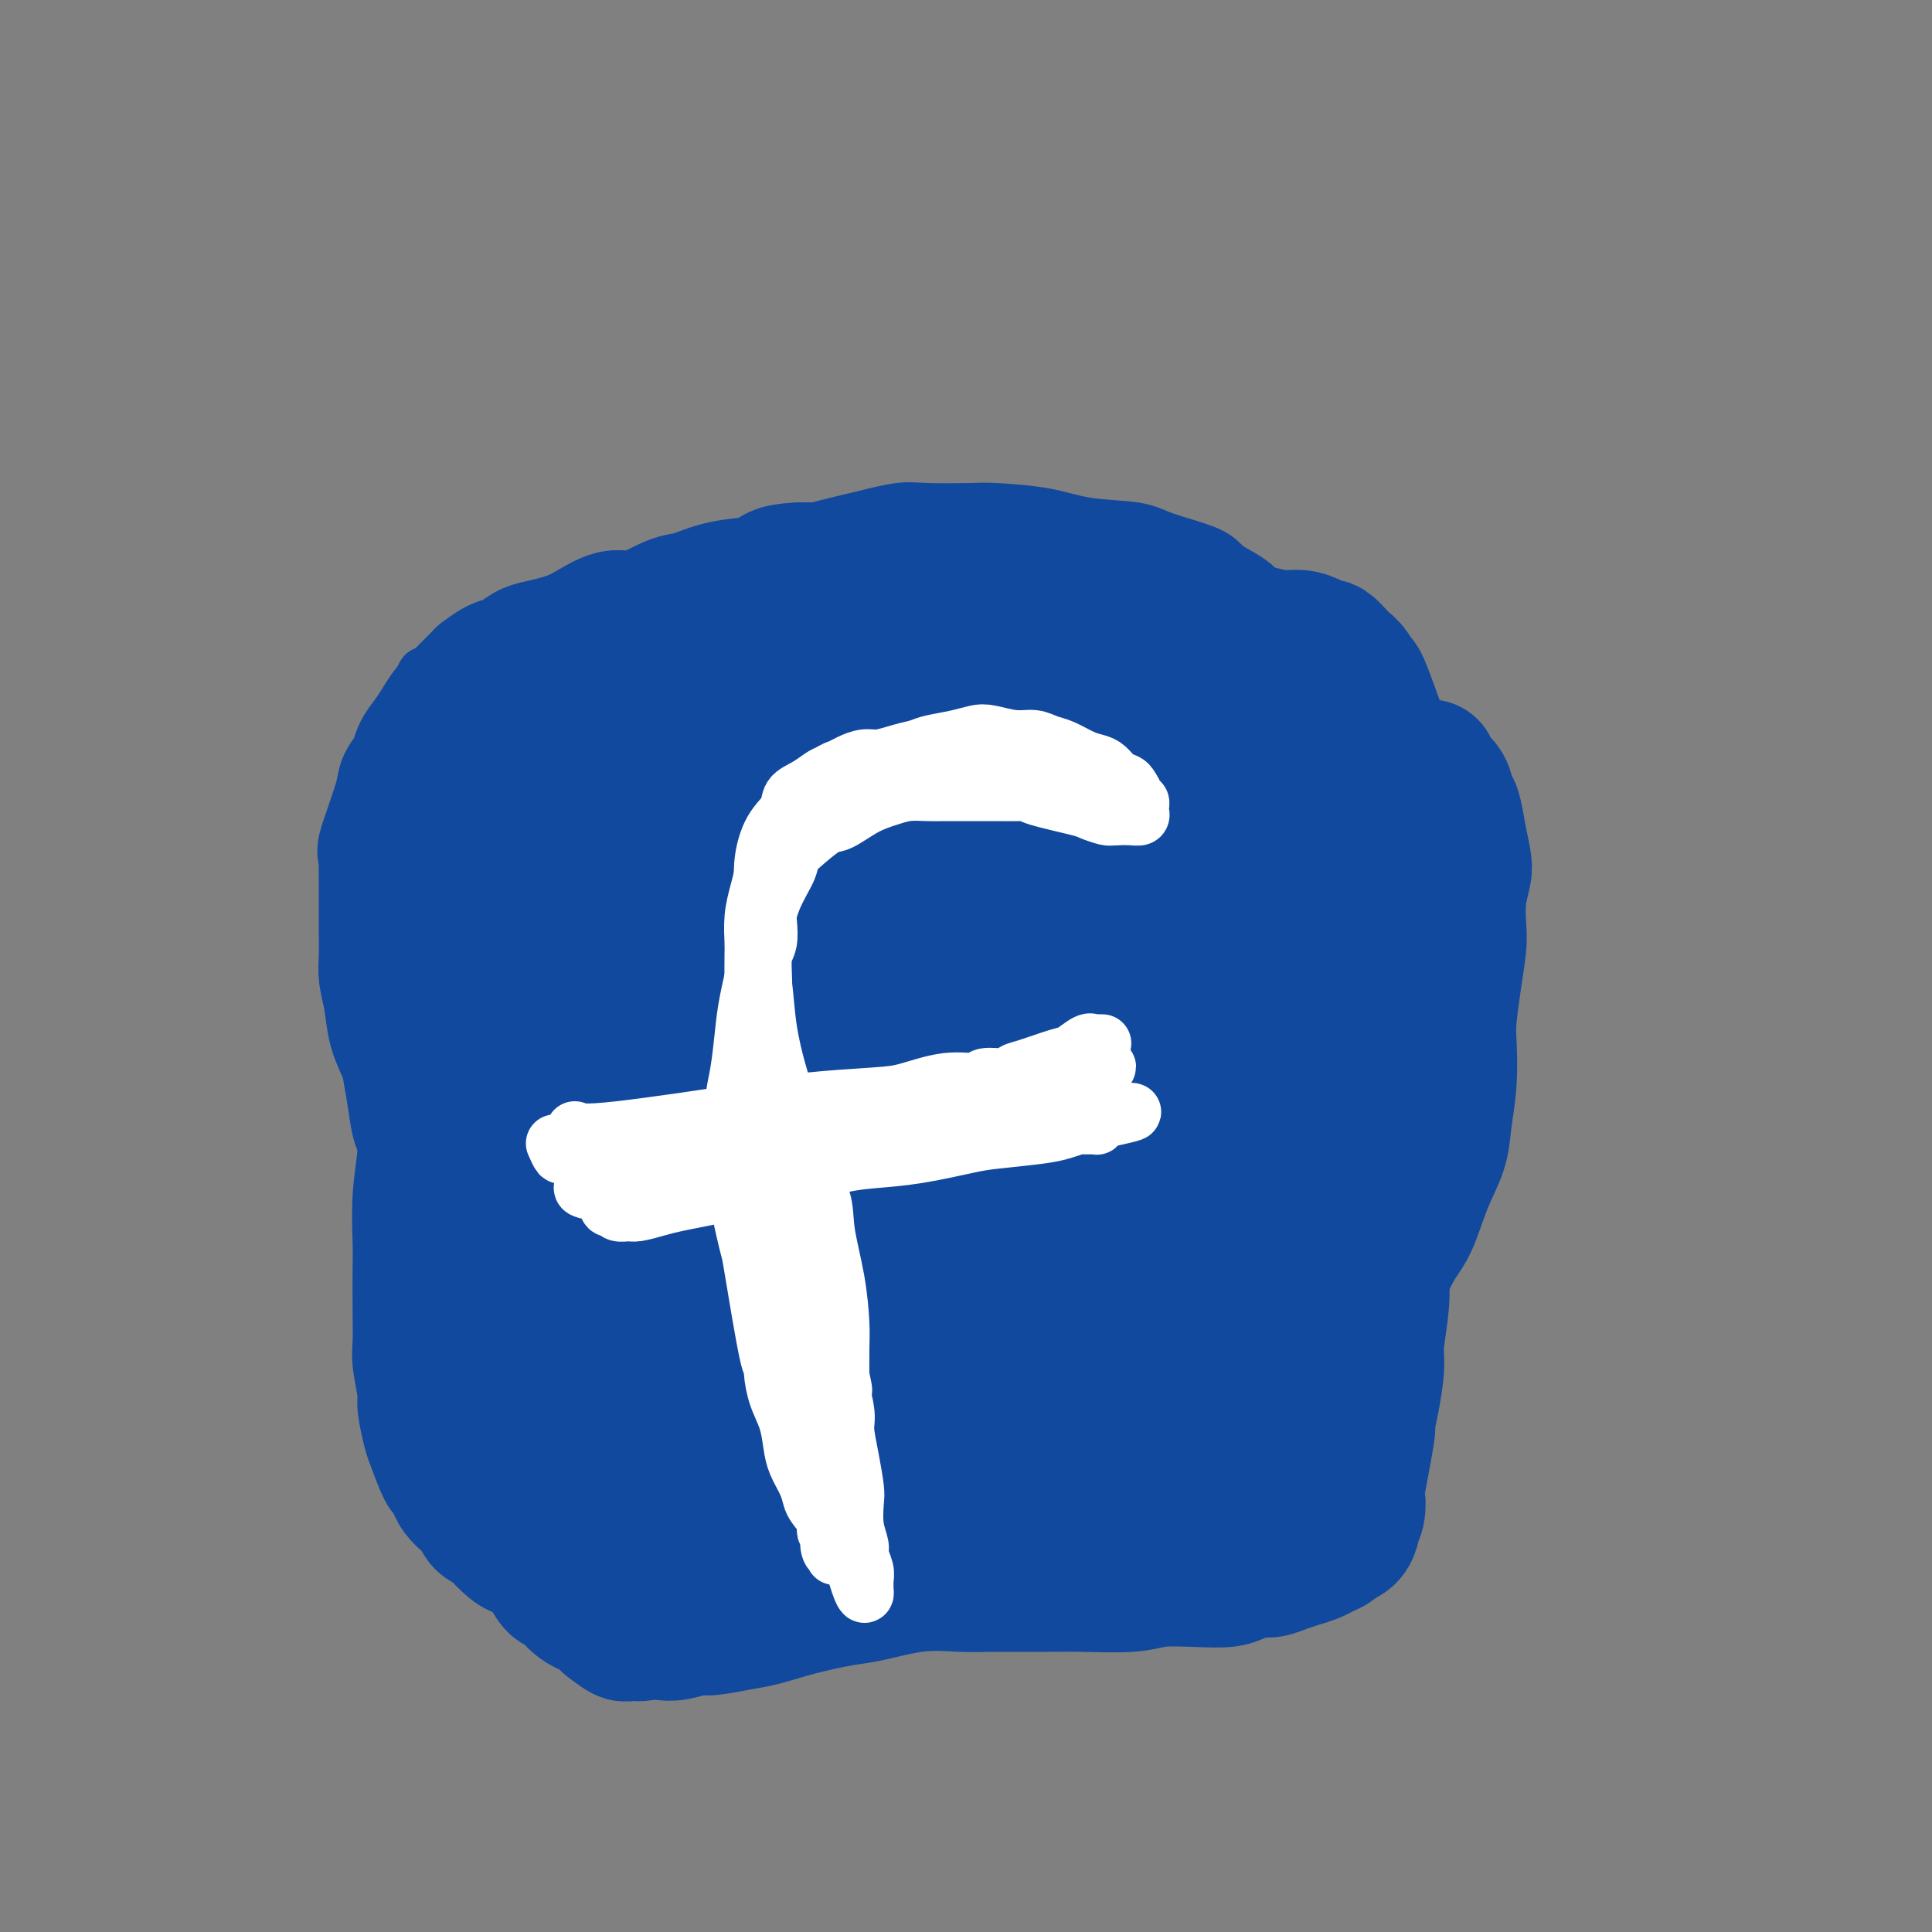 <svg viewBox='0 0 400 400' version='1.1' xmlns='http://www.w3.org/2000/svg' xmlns:xlink='http://www.w3.org/1999/xlink'><rect x="0" y="0" width="400" height="400" fill="#808080" stroke="none"/><g fill='none' stroke='#11499F' stroke-width='12' stroke-linecap='round' stroke-linejoin='round'><path d='M88,140c0.226,-0.426 0.453,-0.852 0,5c-0.453,5.852 -1.584,17.983 -2,23c-0.416,5.017 -0.115,2.919 0,4c0.115,1.081 0.045,5.342 0,9c-0.045,3.658 -0.064,6.713 0,9c0.064,2.287 0.212,3.805 0,6c-0.212,2.195 -0.785,5.066 -1,8c-0.215,2.934 -0.072,5.929 0,8c0.072,2.071 0.075,3.216 0,5c-0.075,1.784 -0.227,4.206 0,7c0.227,2.794 0.834,5.960 1,8c0.166,2.040 -0.107,2.956 0,5c0.107,2.044 0.596,5.218 1,8c0.404,2.782 0.723,5.174 1,7c0.277,1.826 0.511,3.086 1,5c0.489,1.914 1.234,4.480 2,7c0.766,2.520 1.552,4.993 2,7c0.448,2.007 0.558,3.546 1,6c0.442,2.454 1.217,5.821 2,9c0.783,3.179 1.576,6.171 2,8c0.424,1.829 0.481,2.497 1,4c0.519,1.503 1.501,3.841 2,6c0.499,2.159 0.514,4.139 1,6c0.486,1.861 1.443,3.604 2,5c0.557,1.396 0.713,2.444 1,4c0.287,1.556 0.707,3.621 1,5c0.293,1.379 0.461,2.072 1,3c0.539,0.928 1.448,2.091 2,3c0.552,0.909 0.748,1.564 1,2c0.252,0.436 0.562,0.653 1,1c0.438,0.347 1.004,0.825 1,1c-0.004,0.175 -0.578,0.047 0,0c0.578,-0.047 2.308,-0.013 3,0c0.692,0.013 0.346,0.007 0,0'/><path d='M90,150c2.075,-1.654 4.150,-3.308 8,-6c3.850,-2.692 9.474,-6.421 14,-9c4.526,-2.579 7.955,-4.006 12,-6c4.045,-1.994 8.707,-4.554 12,-6c3.293,-1.446 5.216,-1.778 9,-3c3.784,-1.222 9.427,-3.333 13,-5c3.573,-1.667 5.076,-2.892 8,-4c2.924,-1.108 7.270,-2.101 11,-3c3.730,-0.899 6.845,-1.703 9,-2c2.155,-0.297 3.351,-0.087 6,0c2.649,0.087 6.750,0.050 9,0c2.250,-0.050 2.648,-0.113 5,0c2.352,0.113 6.658,0.403 10,1c3.342,0.597 5.721,1.499 9,2c3.279,0.501 7.458,0.599 10,1c2.542,0.401 3.447,1.105 6,2c2.553,0.895 6.753,1.980 9,3c2.247,1.020 2.542,1.976 4,3c1.458,1.024 4.080,2.118 6,4c1.920,1.882 3.140,4.552 4,6c0.860,1.448 1.362,1.672 2,3c0.638,1.328 1.414,3.759 2,6c0.586,2.241 0.983,4.293 1,6c0.017,1.707 -0.347,3.069 0,5c0.347,1.931 1.403,4.431 2,7c0.597,2.569 0.733,5.208 1,7c0.267,1.792 0.663,2.739 1,5c0.337,2.261 0.615,5.837 1,9c0.385,3.163 0.877,5.914 1,8c0.123,2.086 -0.122,3.506 0,6c0.122,2.494 0.610,6.063 1,9c0.390,2.937 0.683,5.244 1,8c0.317,2.756 0.658,5.962 1,8c0.342,2.038 0.684,2.909 1,5c0.316,2.091 0.606,5.403 1,8c0.394,2.597 0.893,4.478 1,6c0.107,1.522 -0.177,2.686 0,5c0.177,2.314 0.817,5.777 1,8c0.183,2.223 -0.091,3.207 0,5c0.091,1.793 0.545,4.397 1,7'/><path d='M283,259c2.337,20.291 0.679,10.018 0,7c-0.679,-3.018 -0.378,1.218 0,4c0.378,2.782 0.834,4.110 1,6c0.166,1.890 0.041,4.342 0,6c-0.041,1.658 0.003,2.521 0,4c-0.003,1.479 -0.053,3.572 0,5c0.053,1.428 0.207,2.189 0,4c-0.207,1.811 -0.777,4.672 -1,6c-0.223,1.328 -0.101,1.123 0,2c0.101,0.877 0.180,2.835 0,4c-0.180,1.165 -0.620,1.537 -1,2c-0.380,0.463 -0.700,1.017 -1,2c-0.300,0.983 -0.579,2.394 -1,3c-0.421,0.606 -0.985,0.407 -2,1c-1.015,0.593 -2.482,1.980 -4,3c-1.518,1.020 -3.087,1.674 -4,2c-0.913,0.326 -1.170,0.324 -3,1c-1.830,0.676 -5.234,2.031 -8,3c-2.766,0.969 -4.895,1.554 -7,2c-2.105,0.446 -4.186,0.753 -7,1c-2.814,0.247 -6.361,0.433 -10,1c-3.639,0.567 -7.371,1.514 -10,2c-2.629,0.486 -4.154,0.511 -7,1c-2.846,0.489 -7.011,1.441 -11,2c-3.989,0.559 -7.800,0.724 -10,1c-2.200,0.276 -2.788,0.661 -6,1c-3.212,0.339 -9.048,0.630 -12,1c-2.952,0.370 -3.022,0.817 -4,1c-0.978,0.183 -2.865,0.100 -5,0c-2.135,-0.100 -4.519,-0.219 -7,0c-2.481,0.219 -5.061,0.776 -7,1c-1.939,0.224 -3.237,0.116 -5,0c-1.763,-0.116 -3.990,-0.241 -6,0c-2.010,0.241 -3.803,0.849 -5,1c-1.197,0.151 -1.798,-0.156 -3,0c-1.202,0.156 -3.004,0.774 -4,1c-0.996,0.226 -1.188,0.061 -2,0c-0.812,-0.061 -2.246,-0.016 -3,0c-0.754,0.016 -0.828,0.004 -1,0c-0.172,-0.004 -0.442,-0.001 -1,0c-0.558,0.001 -1.404,0.000 -2,0c-0.596,-0.000 -0.943,-0.000 -1,0c-0.057,0.000 0.177,0.000 0,0c-0.177,-0.000 -0.765,-0.000 -1,0c-0.235,0.000 -0.118,0.000 0,0'/><path d='M88,172c1.564,-1.839 3.128,-3.678 7,-7c3.872,-3.322 10.051,-8.127 15,-12c4.949,-3.873 8.669,-6.816 14,-10c5.331,-3.184 12.273,-6.610 17,-9c4.727,-2.390 7.239,-3.743 11,-6c3.761,-2.257 8.769,-5.418 13,-8c4.231,-2.582 7.683,-4.587 10,-6c2.317,-1.413 3.499,-2.235 5,-3c1.501,-0.765 3.319,-1.471 4,-2c0.681,-0.529 0.223,-0.879 0,-1c-0.223,-0.121 -0.211,-0.012 0,0c0.211,0.012 0.622,-0.072 0,0c-0.622,0.072 -2.276,0.302 -4,1c-1.724,0.698 -3.517,1.866 -6,3c-2.483,1.134 -5.657,2.235 -10,4c-4.343,1.765 -9.855,4.194 -13,6c-3.145,1.806 -3.924,2.989 -7,5c-3.076,2.011 -8.448,4.849 -13,8c-4.552,3.151 -8.285,6.614 -13,10c-4.715,3.386 -10.411,6.696 -14,9c-3.589,2.304 -5.071,3.602 -8,6c-2.929,2.398 -7.306,5.896 -10,8c-2.694,2.104 -3.706,2.814 -5,4c-1.294,1.186 -2.872,2.848 -4,4c-1.128,1.152 -1.808,1.796 -2,2c-0.192,0.204 0.105,-0.030 0,0c-0.105,0.030 -0.611,0.325 0,0c0.611,-0.325 2.339,-1.271 4,-2c1.661,-0.729 3.255,-1.240 7,-3c3.745,-1.760 9.642,-4.768 16,-8c6.358,-3.232 13.177,-6.686 18,-9c4.823,-2.314 7.649,-3.486 12,-6c4.351,-2.514 10.226,-6.369 15,-9c4.774,-2.631 8.448,-4.038 12,-6c3.552,-1.962 6.982,-4.479 9,-6c2.018,-1.521 2.623,-2.047 4,-3c1.377,-0.953 3.524,-2.334 5,-3c1.476,-0.666 2.279,-0.619 3,-1c0.721,-0.381 1.361,-1.191 2,-2'/><path d='M182,120c7.891,-4.631 2.620,-1.207 1,0c-1.620,1.207 0.411,0.197 0,0c-0.411,-0.197 -3.265,0.419 -5,1c-1.735,0.581 -2.352,1.128 -6,3c-3.648,1.872 -10.327,5.071 -15,7c-4.673,1.929 -7.338,2.590 -12,5c-4.662,2.410 -11.320,6.570 -17,10c-5.680,3.430 -10.384,6.130 -15,9c-4.616,2.870 -9.146,5.911 -13,9c-3.854,3.089 -7.033,6.226 -9,8c-1.967,1.774 -2.723,2.185 -4,3c-1.277,0.815 -3.076,2.036 -4,3c-0.924,0.964 -0.972,1.672 -1,2c-0.028,0.328 -0.036,0.276 1,0c1.036,-0.276 3.118,-0.777 8,-2c4.882,-1.223 12.566,-3.170 18,-5c5.434,-1.830 8.617,-3.544 15,-6c6.383,-2.456 15.964,-5.654 24,-9c8.036,-3.346 14.525,-6.838 21,-10c6.475,-3.162 12.937,-5.992 17,-8c4.063,-2.008 5.729,-3.193 9,-5c3.271,-1.807 8.149,-4.235 11,-6c2.851,-1.765 3.675,-2.865 5,-4c1.325,-1.135 3.153,-2.304 4,-3c0.847,-0.696 0.715,-0.921 1,-1c0.285,-0.079 0.989,-0.014 1,0c0.011,0.014 -0.670,-0.025 -1,0c-0.330,0.025 -0.307,0.112 -2,1c-1.693,0.888 -5.101,2.576 -8,4c-2.899,1.424 -5.288,2.584 -10,5c-4.712,2.416 -11.748,6.089 -18,10c-6.252,3.911 -11.720,8.060 -16,11c-4.280,2.940 -7.370,4.672 -11,7c-3.630,2.328 -7.799,5.251 -12,8c-4.201,2.749 -8.436,5.324 -11,7c-2.564,1.676 -3.459,2.452 -5,4c-1.541,1.548 -3.729,3.868 -5,5c-1.271,1.132 -1.625,1.077 -2,1c-0.375,-0.077 -0.771,-0.175 -1,0c-0.229,0.175 -0.293,0.624 1,0c1.293,-0.624 3.941,-2.321 5,-3c1.059,-0.679 0.530,-0.339 0,0'/></g>
<g fill='none' stroke='#11499F' stroke-width='28' stroke-linecap='round' stroke-linejoin='round'><path d='M186,169c-1.770,-1.258 -3.540,-2.516 -7,-5c-3.460,-2.484 -8.612,-6.195 -11,-8c-2.388,-1.805 -2.014,-1.703 -3,-2c-0.986,-0.297 -3.333,-0.991 -5,-1c-1.667,-0.009 -2.653,0.669 -4,1c-1.347,0.331 -3.055,0.316 -5,1c-1.945,0.684 -4.128,2.069 -7,4c-2.872,1.931 -6.433,4.409 -9,6c-2.567,1.591 -4.141,2.296 -6,4c-1.859,1.704 -4.004,4.407 -6,7c-1.996,2.593 -3.843,5.077 -5,7c-1.157,1.923 -1.625,3.284 -2,5c-0.375,1.716 -0.655,3.786 -1,6c-0.345,2.214 -0.753,4.572 -1,6c-0.247,1.428 -0.334,1.927 0,3c0.334,1.073 1.089,2.722 2,4c0.911,1.278 1.977,2.186 3,3c1.023,0.814 2.004,1.533 4,2c1.996,0.467 5.006,0.682 8,0c2.994,-0.682 5.973,-2.262 8,-3c2.027,-0.738 3.103,-0.635 5,-2c1.897,-1.365 4.615,-4.199 7,-7c2.385,-2.801 4.438,-5.569 7,-10c2.562,-4.431 5.633,-10.525 7,-13c1.367,-2.475 1.028,-1.330 2,-3c0.972,-1.670 3.254,-6.154 4,-9c0.746,-2.846 -0.043,-4.053 0,-6c0.043,-1.947 0.917,-4.634 1,-7c0.083,-2.366 -0.624,-4.413 -1,-6c-0.376,-1.587 -0.422,-2.716 -1,-4c-0.578,-1.284 -1.688,-2.723 -3,-4c-1.312,-1.277 -2.827,-2.394 -4,-3c-1.173,-0.606 -2.004,-0.703 -3,-1c-0.996,-0.297 -2.155,-0.793 -4,-1c-1.845,-0.207 -4.375,-0.123 -6,0c-1.625,0.123 -2.345,0.285 -4,1c-1.655,0.715 -4.247,1.981 -7,4c-2.753,2.019 -5.669,4.790 -8,7c-2.331,2.210 -4.078,3.861 -6,7c-1.922,3.139 -4.017,7.768 -6,12c-1.983,4.232 -3.852,8.066 -5,11c-1.148,2.934 -1.574,4.967 -2,7'/><path d='M112,182c-2.000,6.416 -0.501,7.456 0,10c0.501,2.544 0.003,6.593 0,9c-0.003,2.407 0.488,3.171 1,5c0.512,1.829 1.043,4.724 2,7c0.957,2.276 2.339,3.933 3,5c0.661,1.067 0.601,1.544 1,2c0.399,0.456 1.257,0.890 2,1c0.743,0.110 1.373,-0.105 2,0c0.627,0.105 1.253,0.529 2,0c0.747,-0.529 1.616,-2.013 3,-4c1.384,-1.987 3.285,-4.478 5,-8c1.715,-3.522 3.246,-8.074 4,-11c0.754,-2.926 0.732,-4.225 1,-7c0.268,-2.775 0.827,-7.025 1,-10c0.173,-2.975 -0.039,-4.676 0,-7c0.039,-2.324 0.329,-5.270 0,-8c-0.329,-2.730 -1.278,-5.243 -2,-7c-0.722,-1.757 -1.219,-2.758 -2,-4c-0.781,-1.242 -1.848,-2.724 -3,-4c-1.152,-1.276 -2.390,-2.344 -3,-3c-0.610,-0.656 -0.590,-0.899 -1,-1c-0.410,-0.101 -1.248,-0.059 -2,0c-0.752,0.059 -1.417,0.136 -2,0c-0.583,-0.136 -1.084,-0.486 -2,0c-0.916,0.486 -2.245,1.807 -4,4c-1.755,2.193 -3.934,5.258 -5,7c-1.066,1.742 -1.018,2.162 -2,6c-0.982,3.838 -2.992,11.095 -4,16c-1.008,4.905 -1.013,7.458 -1,10c0.013,2.542 0.045,5.074 0,9c-0.045,3.926 -0.166,9.245 0,14c0.166,4.755 0.618,8.945 1,12c0.382,3.055 0.693,4.975 1,8c0.307,3.025 0.608,7.155 1,11c0.392,3.845 0.875,7.405 1,10c0.125,2.595 -0.106,4.225 0,7c0.106,2.775 0.550,6.697 1,10c0.450,3.303 0.905,5.988 1,8c0.095,2.012 -0.171,3.350 0,5c0.171,1.650 0.778,3.611 1,5c0.222,1.389 0.060,2.207 0,3c-0.060,0.793 -0.016,1.560 0,2c0.016,0.440 0.005,0.554 0,0c-0.005,-0.554 -0.002,-1.777 0,-3'/><path d='M113,291c1.081,8.997 0.283,-7.510 0,-17c-0.283,-9.490 -0.050,-11.964 0,-15c0.050,-3.036 -0.084,-6.634 0,-11c0.084,-4.366 0.384,-9.499 0,-15c-0.384,-5.501 -1.452,-11.368 -2,-15c-0.548,-3.632 -0.577,-5.028 -1,-8c-0.423,-2.972 -1.242,-7.519 -2,-11c-0.758,-3.481 -1.457,-5.896 -2,-9c-0.543,-3.104 -0.930,-6.895 -1,-9c-0.070,-2.105 0.177,-2.522 0,-4c-0.177,-1.478 -0.779,-4.015 -1,-5c-0.221,-0.985 -0.061,-0.417 0,-1c0.061,-0.583 0.022,-2.316 0,-3c-0.022,-0.684 -0.028,-0.319 0,0c0.028,0.319 0.090,0.590 0,1c-0.090,0.410 -0.333,0.957 0,3c0.333,2.043 1.242,5.582 2,9c0.758,3.418 1.365,6.715 2,11c0.635,4.285 1.297,9.558 2,13c0.703,3.442 1.445,5.052 2,9c0.555,3.948 0.922,10.236 1,14c0.078,3.764 -0.134,5.006 0,8c0.134,2.994 0.613,7.739 1,12c0.387,4.261 0.682,8.038 1,12c0.318,3.962 0.659,8.108 1,11c0.341,2.892 0.684,4.529 1,7c0.316,2.471 0.607,5.777 1,8c0.393,2.223 0.890,3.364 1,5c0.110,1.636 -0.166,3.766 0,5c0.166,1.234 0.773,1.570 1,2c0.227,0.430 0.073,0.954 0,1c-0.073,0.046 -0.064,-0.386 0,-1c0.064,-0.614 0.184,-1.409 1,-4c0.816,-2.591 2.328,-6.979 3,-10c0.672,-3.021 0.505,-4.675 1,-9c0.495,-4.325 1.653,-11.320 2,-16c0.347,-4.680 -0.118,-7.043 0,-11c0.118,-3.957 0.819,-9.508 1,-15c0.181,-5.492 -0.158,-10.926 0,-16c0.158,-5.074 0.812,-9.789 1,-13c0.188,-3.211 -0.089,-4.917 0,-8c0.089,-3.083 0.545,-7.541 1,-12'/><path d='M130,184c0.408,-13.396 -0.071,-9.388 0,-9c0.071,0.388 0.693,-2.846 1,-6c0.307,-3.154 0.298,-6.230 1,-9c0.702,-2.770 2.114,-5.236 3,-7c0.886,-1.764 1.247,-2.828 2,-4c0.753,-1.172 1.899,-2.453 3,-4c1.101,-1.547 2.157,-3.359 4,-5c1.843,-1.641 4.474,-3.112 6,-4c1.526,-0.888 1.947,-1.193 4,-2c2.053,-0.807 5.739,-2.115 8,-3c2.261,-0.885 3.096,-1.347 6,-2c2.904,-0.653 7.876,-1.495 11,-2c3.124,-0.505 4.401,-0.671 7,-1c2.599,-0.329 6.519,-0.820 10,-1c3.481,-0.180 6.522,-0.048 9,0c2.478,0.048 4.393,0.012 6,0c1.607,-0.012 2.905,-0.001 4,0c1.095,0.001 1.988,-0.009 3,0c1.012,0.009 2.142,0.036 3,0c0.858,-0.036 1.444,-0.135 2,0c0.556,0.135 1.081,0.505 2,1c0.919,0.495 2.234,1.117 4,2c1.766,0.883 3.985,2.028 5,3c1.015,0.972 0.825,1.771 2,3c1.175,1.229 3.714,2.886 5,4c1.286,1.114 1.317,1.683 2,3c0.683,1.317 2.017,3.381 3,5c0.983,1.619 1.613,2.792 2,4c0.387,1.208 0.529,2.451 1,4c0.471,1.549 1.272,3.404 2,6c0.728,2.596 1.384,5.933 2,8c0.616,2.067 1.191,2.863 2,5c0.809,2.137 1.852,5.614 3,9c1.148,3.386 2.403,6.681 3,9c0.597,2.319 0.538,3.663 1,6c0.462,2.337 1.444,5.668 2,9c0.556,3.332 0.685,6.666 1,9c0.315,2.334 0.817,3.667 1,6c0.183,2.333 0.049,5.665 0,9c-0.049,3.335 -0.013,6.674 0,9c0.013,2.326 0.004,3.638 0,6c-0.004,2.362 -0.001,5.774 0,9c0.001,3.226 0.000,6.267 0,9c-0.000,2.733 -0.000,5.159 0,7c0.000,1.841 0.000,3.097 0,5c-0.000,1.903 -0.000,4.451 0,7'/><path d='M266,282c-0.000,10.690 -0.000,6.914 0,6c0.000,-0.914 0.000,1.035 0,3c-0.000,1.965 -0.000,3.946 0,5c0.000,1.054 0.001,1.182 0,2c-0.001,0.818 -0.005,2.325 0,3c0.005,0.675 0.019,0.519 0,1c-0.019,0.481 -0.072,1.598 0,2c0.072,0.402 0.267,0.088 0,0c-0.267,-0.088 -0.997,0.048 -2,0c-1.003,-0.048 -2.278,-0.282 -4,-1c-1.722,-0.718 -3.890,-1.920 -5,-3c-1.110,-1.080 -1.162,-2.039 -2,-3c-0.838,-0.961 -2.464,-1.925 -4,-3c-1.536,-1.075 -2.984,-2.262 -4,-3c-1.016,-0.738 -1.600,-1.027 -3,-2c-1.400,-0.973 -3.616,-2.629 -6,-4c-2.384,-1.371 -4.936,-2.459 -7,-3c-2.064,-0.541 -3.640,-0.537 -6,-1c-2.360,-0.463 -5.505,-1.393 -9,-2c-3.495,-0.607 -7.339,-0.891 -10,-1c-2.661,-0.109 -4.137,-0.042 -7,0c-2.863,0.042 -7.111,0.061 -11,0c-3.889,-0.061 -7.417,-0.200 -10,0c-2.583,0.200 -4.221,0.739 -7,1c-2.779,0.261 -6.697,0.244 -10,1c-3.303,0.756 -5.989,2.283 -8,3c-2.011,0.717 -3.347,0.622 -5,1c-1.653,0.378 -3.622,1.229 -5,2c-1.378,0.771 -2.163,1.464 -3,2c-0.837,0.536 -1.726,0.917 -2,1c-0.274,0.083 0.066,-0.132 0,0c-0.066,0.132 -0.537,0.610 0,1c0.537,0.390 2.083,0.693 3,1c0.917,0.307 1.205,0.618 2,1c0.795,0.382 2.099,0.834 4,1c1.901,0.166 4.400,0.048 7,0c2.600,-0.048 5.300,-0.024 8,0'/><path d='M160,293c5.677,0.035 7.870,-1.377 10,-2c2.130,-0.623 4.197,-0.458 7,-1c2.803,-0.542 6.342,-1.791 10,-3c3.658,-1.209 7.434,-2.376 10,-3c2.566,-0.624 3.921,-0.703 6,-1c2.079,-0.297 4.880,-0.812 7,-1c2.120,-0.188 3.557,-0.047 4,0c0.443,0.047 -0.108,0.002 0,0c0.108,-0.002 0.874,0.040 1,0c0.126,-0.040 -0.387,-0.163 -1,0c-0.613,0.163 -1.327,0.611 -2,1c-0.673,0.389 -1.304,0.719 -3,1c-1.696,0.281 -4.457,0.513 -8,1c-3.543,0.487 -7.868,1.229 -11,2c-3.132,0.771 -5.069,1.572 -8,2c-2.931,0.428 -6.854,0.483 -11,1c-4.146,0.517 -8.513,1.497 -11,2c-2.487,0.503 -3.094,0.529 -5,1c-1.906,0.471 -5.113,1.387 -7,2c-1.887,0.613 -2.456,0.923 -3,1c-0.544,0.077 -1.063,-0.078 -2,0c-0.937,0.078 -2.293,0.391 -3,1c-0.707,0.609 -0.764,1.514 -1,2c-0.236,0.486 -0.650,0.552 -1,1c-0.350,0.448 -0.638,1.279 -1,2c-0.362,0.721 -0.800,1.333 -1,2c-0.200,0.667 -0.163,1.390 0,2c0.163,0.610 0.452,1.107 1,2c0.548,0.893 1.356,2.180 2,3c0.644,0.820 1.124,1.172 2,2c0.876,0.828 2.148,2.131 4,3c1.852,0.869 4.285,1.303 7,2c2.715,0.697 5.712,1.656 8,2c2.288,0.344 3.868,0.072 7,0c3.132,-0.072 7.816,0.057 11,0c3.184,-0.057 4.869,-0.299 8,-1c3.131,-0.701 7.710,-1.859 12,-3c4.290,-1.141 8.291,-2.265 11,-3c2.709,-0.735 4.126,-1.083 6,-2c1.874,-0.917 4.204,-2.404 6,-4c1.796,-1.596 3.058,-3.302 4,-4c0.942,-0.698 1.565,-0.389 2,-1c0.435,-0.611 0.684,-2.143 1,-3c0.316,-0.857 0.701,-1.038 1,-1c0.299,0.038 0.514,0.297 0,0c-0.514,-0.297 -1.757,-1.148 -3,-2'/><path d='M226,296c-1.436,-0.467 -4.026,-0.134 -6,0c-1.974,0.134 -3.332,0.070 -6,0c-2.668,-0.070 -6.645,-0.146 -11,0c-4.355,0.146 -9.087,0.513 -12,1c-2.913,0.487 -4.009,1.093 -7,2c-2.991,0.907 -7.879,2.115 -12,3c-4.121,0.885 -7.474,1.449 -10,2c-2.526,0.551 -4.226,1.090 -7,2c-2.774,0.910 -6.624,2.190 -9,3c-2.376,0.810 -3.278,1.149 -5,2c-1.722,0.851 -4.262,2.216 -6,3c-1.738,0.784 -2.672,0.989 -4,1c-1.328,0.011 -3.048,-0.173 -2,0c1.048,0.173 4.866,0.702 8,0c3.134,-0.702 5.584,-2.634 10,-4c4.416,-1.366 10.800,-2.165 15,-3c4.200,-0.835 6.218,-1.706 11,-3c4.782,-1.294 12.330,-3.009 17,-4c4.670,-0.991 6.463,-1.256 10,-2c3.537,-0.744 8.820,-1.968 13,-3c4.180,-1.032 7.259,-1.874 10,-3c2.741,-1.126 5.144,-2.536 7,-3c1.856,-0.464 3.165,0.019 4,0c0.835,-0.019 1.194,-0.541 2,-1c0.806,-0.459 2.058,-0.854 3,-1c0.942,-0.146 1.576,-0.041 2,0c0.424,0.041 0.640,0.020 1,0c0.360,-0.020 0.866,-0.038 1,0c0.134,0.038 -0.102,0.132 0,0c0.102,-0.132 0.544,-0.488 0,0c-0.544,0.488 -2.073,1.821 -4,3c-1.927,1.179 -4.252,2.203 -7,3c-2.748,0.797 -5.920,1.366 -8,2c-2.080,0.634 -3.069,1.332 -5,2c-1.931,0.668 -4.805,1.307 -7,2c-2.195,0.693 -3.713,1.440 -5,2c-1.287,0.560 -2.345,0.934 -3,1c-0.655,0.066 -0.907,-0.174 -1,0c-0.093,0.174 -0.027,0.764 0,1c0.027,0.236 0.013,0.118 0,0'/><path d='M203,304c-4.684,2.248 3.107,-0.132 7,-1c3.893,-0.868 3.888,-0.224 6,-1c2.112,-0.776 6.340,-2.974 9,-4c2.660,-1.026 3.751,-0.882 6,-2c2.249,-1.118 5.657,-3.497 8,-6c2.343,-2.503 3.623,-5.128 5,-7c1.377,-1.872 2.852,-2.991 4,-5c1.148,-2.009 1.969,-4.908 3,-8c1.031,-3.092 2.273,-6.379 3,-10c0.727,-3.621 0.939,-7.578 1,-10c0.061,-2.422 -0.028,-3.310 0,-6c0.028,-2.690 0.173,-7.180 0,-10c-0.173,-2.820 -0.663,-3.968 -1,-7c-0.337,-3.032 -0.521,-7.948 -1,-12c-0.479,-4.052 -1.253,-7.242 -2,-11c-0.747,-3.758 -1.468,-8.085 -2,-11c-0.532,-2.915 -0.875,-4.419 -1,-7c-0.125,-2.581 -0.033,-6.241 0,-10c0.033,-3.759 0.006,-7.618 0,-10c-0.006,-2.382 0.010,-3.288 0,-5c-0.010,-1.712 -0.045,-4.230 0,-6c0.045,-1.770 0.171,-2.792 0,-4c-0.171,-1.208 -0.638,-2.604 -1,-4c-0.362,-1.396 -0.619,-2.794 -1,-4c-0.381,-1.206 -0.887,-2.221 -1,-3c-0.113,-0.779 0.167,-1.321 0,-2c-0.167,-0.679 -0.781,-1.494 -1,-2c-0.219,-0.506 -0.045,-0.702 0,-1c0.045,-0.298 -0.041,-0.697 0,-1c0.041,-0.303 0.207,-0.512 0,-1c-0.207,-0.488 -0.789,-1.257 -1,-2c-0.211,-0.743 -0.053,-1.459 0,-2c0.053,-0.541 -0.000,-0.907 0,-1c0.000,-0.093 0.055,0.088 0,0c-0.055,-0.088 -0.218,-0.446 0,0c0.218,0.446 0.818,1.695 2,3c1.182,1.305 2.947,2.666 4,5c1.053,2.334 1.395,5.642 2,8c0.605,2.358 1.472,3.765 2,6c0.528,2.235 0.716,5.298 1,9c0.284,3.702 0.664,8.044 1,11c0.336,2.956 0.629,4.527 1,8c0.371,3.473 0.820,8.850 1,14c0.180,5.150 0.090,10.075 0,15'/><path d='M257,207c0.558,10.539 -0.046,8.388 0,11c0.046,2.612 0.741,9.988 1,16c0.259,6.012 0.081,10.660 0,14c-0.081,3.340 -0.064,5.371 0,9c0.064,3.629 0.176,8.857 0,12c-0.176,3.143 -0.640,4.200 -1,6c-0.360,1.800 -0.617,4.344 -1,6c-0.383,1.656 -0.892,2.426 -1,3c-0.108,0.574 0.184,0.953 0,1c-0.184,0.047 -0.843,-0.239 -1,0c-0.157,0.239 0.189,1.003 0,1c-0.189,-0.003 -0.912,-0.773 -2,-2c-1.088,-1.227 -2.541,-2.910 -4,-6c-1.459,-3.090 -2.925,-7.588 -4,-11c-1.075,-3.412 -1.758,-5.738 -2,-10c-0.242,-4.262 -0.044,-10.459 0,-17c0.044,-6.541 -0.067,-13.424 0,-18c0.067,-4.576 0.313,-6.843 0,-11c-0.313,-4.157 -1.186,-10.204 -2,-16c-0.814,-5.796 -1.569,-11.340 -2,-15c-0.431,-3.660 -0.537,-5.434 -1,-9c-0.463,-3.566 -1.284,-8.923 -2,-12c-0.716,-3.077 -1.328,-3.872 -2,-6c-0.672,-2.128 -1.405,-5.588 -2,-8c-0.595,-2.412 -1.053,-3.774 -2,-5c-0.947,-1.226 -2.384,-2.315 -3,-3c-0.616,-0.685 -0.413,-0.967 -2,-1c-1.587,-0.033 -4.964,0.185 -7,1c-2.036,0.815 -2.730,2.229 -4,3c-1.270,0.771 -3.115,0.898 -6,3c-2.885,2.102 -6.809,6.178 -10,9c-3.191,2.822 -5.650,4.390 -9,7c-3.350,2.610 -7.590,6.263 -12,10c-4.410,3.737 -8.988,7.558 -12,10c-3.012,2.442 -4.457,3.506 -7,6c-2.543,2.494 -6.184,6.419 -9,9c-2.816,2.581 -4.808,3.817 -6,5c-1.192,1.183 -1.585,2.315 -2,3c-0.415,0.685 -0.851,0.925 -1,1c-0.149,0.075 -0.011,-0.016 0,0c0.011,0.016 -0.104,0.140 1,0c1.104,-0.140 3.429,-0.543 7,-2c3.571,-1.457 8.390,-3.968 12,-6c3.610,-2.032 6.010,-3.586 10,-6c3.990,-2.414 9.568,-5.690 15,-9c5.432,-3.310 10.716,-6.655 16,-10'/><path d='M200,170c8.075,-4.592 7.761,-3.574 10,-5c2.239,-1.426 7.030,-5.298 10,-8c2.970,-2.702 4.119,-4.234 5,-5c0.881,-0.766 1.494,-0.765 2,-1c0.506,-0.235 0.906,-0.707 1,-1c0.094,-0.293 -0.119,-0.407 -1,0c-0.881,0.407 -2.431,1.335 -4,2c-1.569,0.665 -3.158,1.066 -6,3c-2.842,1.934 -6.937,5.401 -10,8c-3.063,2.599 -5.092,4.330 -9,8c-3.908,3.670 -9.694,9.279 -15,15c-5.306,5.721 -10.133,11.554 -15,17c-4.867,5.446 -9.774,10.506 -13,14c-3.226,3.494 -4.773,5.423 -7,8c-2.227,2.577 -5.136,5.802 -7,8c-1.864,2.198 -2.684,3.370 -3,4c-0.316,0.630 -0.126,0.719 0,1c0.126,0.281 0.190,0.753 0,1c-0.190,0.247 -0.635,0.267 0,0c0.635,-0.267 2.349,-0.822 5,-2c2.651,-1.178 6.241,-2.977 9,-5c2.759,-2.023 4.689,-4.268 8,-7c3.311,-2.732 8.003,-5.950 13,-10c4.997,-4.050 10.298,-8.930 14,-12c3.702,-3.070 5.805,-4.329 9,-7c3.195,-2.671 7.483,-6.755 11,-10c3.517,-3.245 6.262,-5.653 8,-7c1.738,-1.347 2.468,-1.635 3,-2c0.532,-0.365 0.868,-0.807 1,-1c0.132,-0.193 0.062,-0.138 0,0c-0.062,0.138 -0.116,0.359 -1,1c-0.884,0.641 -2.599,1.701 -5,4c-2.401,2.299 -5.487,5.837 -10,11c-4.513,5.163 -10.453,11.950 -15,17c-4.547,5.050 -7.701,8.361 -13,13c-5.299,4.639 -12.744,10.605 -21,18c-8.256,7.395 -17.323,16.220 -21,20c-3.677,3.780 -1.965,2.516 -3,4c-1.035,1.484 -4.816,5.716 -7,8c-2.184,2.284 -2.771,2.618 -3,3c-0.229,0.382 -0.101,0.811 0,1c0.101,0.189 0.173,0.139 1,0c0.827,-0.139 2.407,-0.367 4,-1c1.593,-0.633 3.198,-1.670 7,-4c3.802,-2.330 9.801,-5.951 16,-10c6.199,-4.049 12.600,-8.524 19,-13'/><path d='M167,248c7.287,-5.142 8.003,-6.496 12,-10c3.997,-3.504 11.275,-9.158 18,-14c6.725,-4.842 12.897,-8.872 17,-12c4.103,-3.128 6.138,-5.354 9,-8c2.862,-2.646 6.553,-5.711 9,-8c2.447,-2.289 3.651,-3.802 5,-5c1.349,-1.198 2.844,-2.079 2,-1c-0.844,1.079 -4.026,4.120 -6,6c-1.974,1.880 -2.740,2.598 -6,6c-3.260,3.402 -9.014,9.487 -13,14c-3.986,4.513 -6.203,7.453 -10,12c-3.797,4.547 -9.175,10.701 -14,16c-4.825,5.299 -9.099,9.742 -13,14c-3.901,4.258 -7.429,8.332 -10,11c-2.571,2.668 -4.184,3.931 -6,6c-1.816,2.069 -3.835,4.946 -5,7c-1.165,2.054 -1.474,3.287 -2,4c-0.526,0.713 -1.267,0.908 -1,1c0.267,0.092 1.543,0.082 4,-1c2.457,-1.082 6.094,-3.235 9,-5c2.906,-1.765 5.082,-3.142 9,-6c3.918,-2.858 9.577,-7.196 15,-11c5.423,-3.804 10.611,-7.072 16,-11c5.389,-3.928 10.978,-8.516 14,-11c3.022,-2.484 3.478,-2.864 7,-6c3.522,-3.136 10.111,-9.027 13,-12c2.889,-2.973 2.079,-3.028 2,-3c-0.079,0.028 0.575,0.139 1,0c0.425,-0.139 0.623,-0.528 0,0c-0.623,0.528 -2.066,1.973 -3,3c-0.934,1.027 -1.360,1.638 -4,4c-2.640,2.362 -7.493,6.477 -13,12c-5.507,5.523 -11.669,12.456 -16,17c-4.331,4.544 -6.831,6.699 -11,11c-4.169,4.301 -10.007,10.746 -15,16c-4.993,5.254 -9.143,9.315 -12,12c-2.857,2.685 -4.423,3.992 -6,6c-1.577,2.008 -3.165,4.717 -4,6c-0.835,1.283 -0.918,1.142 -1,1'/><path d='M158,309c-13.206,13.593 -4.223,3.576 0,0c4.223,-3.576 3.684,-0.711 6,-1c2.316,-0.289 7.487,-3.732 11,-6c3.513,-2.268 5.367,-3.362 10,-6c4.633,-2.638 12.045,-6.821 19,-11c6.955,-4.179 13.453,-8.353 18,-11c4.547,-2.647 7.144,-3.767 11,-6c3.856,-2.233 8.970,-5.579 13,-8c4.030,-2.421 6.975,-3.919 9,-5c2.025,-1.081 3.131,-1.747 4,-2c0.869,-0.253 1.503,-0.092 2,0c0.497,0.092 0.858,0.116 1,0c0.142,-0.116 0.066,-0.372 0,0c-0.066,0.372 -0.123,1.372 -1,3c-0.877,1.628 -2.573,3.883 -4,6c-1.427,2.117 -2.586,4.094 -5,7c-2.414,2.906 -6.082,6.739 -10,11c-3.918,4.261 -8.087,8.949 -11,12c-2.913,3.051 -4.571,4.467 -7,7c-2.429,2.533 -5.630,6.185 -8,9c-2.370,2.815 -3.909,4.794 -5,6c-1.091,1.206 -1.735,1.641 -2,2c-0.265,0.359 -0.150,0.642 0,1c0.150,0.358 0.337,0.789 2,0c1.663,-0.789 4.804,-2.800 7,-4c2.196,-1.200 3.449,-1.591 6,-3c2.551,-1.409 6.400,-3.838 10,-6c3.600,-2.162 6.950,-4.057 10,-6c3.050,-1.943 5.801,-3.932 8,-5c2.199,-1.068 3.846,-1.214 6,-2c2.154,-0.786 4.815,-2.214 7,-3c2.185,-0.786 3.892,-0.932 5,-1c1.108,-0.068 1.615,-0.059 2,0c0.385,0.059 0.649,0.169 1,0c0.351,-0.169 0.790,-0.617 0,0c-0.790,0.617 -2.809,2.300 -4,3c-1.191,0.700 -1.554,0.417 -3,1c-1.446,0.583 -3.975,2.033 -6,3c-2.025,0.967 -3.545,1.453 -6,2c-2.455,0.547 -5.844,1.156 -9,2c-3.156,0.844 -6.078,1.922 -9,3'/><path d='M236,301c-6.915,2.583 -5.702,2.040 -7,2c-1.298,-0.040 -5.108,0.423 -8,1c-2.892,0.577 -4.867,1.268 -7,2c-2.133,0.732 -4.423,1.507 -6,2c-1.577,0.493 -2.442,0.706 -4,1c-1.558,0.294 -3.810,0.671 -6,1c-2.190,0.329 -4.318,0.610 -6,1c-1.682,0.390 -2.919,0.890 -4,1c-1.081,0.110 -2.006,-0.171 -4,0c-1.994,0.171 -5.057,0.793 -7,1c-1.943,0.207 -2.764,0.000 -4,0c-1.236,-0.000 -2.885,0.207 -4,0c-1.115,-0.207 -1.695,-0.829 -3,-1c-1.305,-0.171 -3.336,0.109 -5,0c-1.664,-0.109 -2.961,-0.606 -4,-1c-1.039,-0.394 -1.819,-0.686 -3,-1c-1.181,-0.314 -2.762,-0.650 -4,-1c-1.238,-0.350 -2.133,-0.714 -3,-1c-0.867,-0.286 -1.705,-0.492 -3,-1c-1.295,-0.508 -3.046,-1.316 -4,-2c-0.954,-0.684 -1.112,-1.243 -2,-2c-0.888,-0.757 -2.506,-1.712 -4,-3c-1.494,-1.288 -2.863,-2.908 -4,-4c-1.137,-1.092 -2.041,-1.654 -3,-3c-0.959,-1.346 -1.972,-3.475 -3,-5c-1.028,-1.525 -2.072,-2.446 -3,-4c-0.928,-1.554 -1.740,-3.741 -3,-6c-1.260,-2.259 -2.969,-4.592 -4,-7c-1.031,-2.408 -1.385,-4.893 -2,-7c-0.615,-2.107 -1.493,-3.836 -2,-6c-0.507,-2.164 -0.644,-4.763 -1,-8c-0.356,-3.237 -0.931,-7.111 -1,-9c-0.069,-1.889 0.367,-1.793 0,-6c-0.367,-4.207 -1.536,-12.716 -2,-17c-0.464,-4.284 -0.222,-4.342 0,-6c0.222,-1.658 0.423,-4.915 0,-8c-0.423,-3.085 -1.471,-5.996 -2,-8c-0.529,-2.004 -0.541,-3.099 -1,-5c-0.459,-1.901 -1.366,-4.608 -2,-7c-0.634,-2.392 -0.996,-4.468 -1,-6c-0.004,-1.532 0.350,-2.518 0,-4c-0.350,-1.482 -1.403,-3.459 -2,-5c-0.597,-1.541 -0.738,-2.646 -1,-4c-0.262,-1.354 -0.646,-2.958 -1,-4c-0.354,-1.042 -0.677,-1.521 -1,-2'/><path d='M95,159c-1.944,-7.367 -1.305,-3.283 -1,-2c0.305,1.283 0.274,-0.235 0,-1c-0.274,-0.765 -0.791,-0.777 -1,-1c-0.209,-0.223 -0.108,-0.659 0,-1c0.108,-0.341 0.225,-0.589 0,0c-0.225,0.589 -0.792,2.013 -1,4c-0.208,1.987 -0.059,4.535 0,7c0.059,2.465 0.027,4.846 0,7c-0.027,2.154 -0.048,4.079 0,7c0.048,2.921 0.167,6.837 0,11c-0.167,4.163 -0.618,8.574 -1,12c-0.382,3.426 -0.695,5.869 -1,9c-0.305,3.131 -0.604,6.952 -1,11c-0.396,4.048 -0.891,8.323 -1,11c-0.109,2.677 0.167,3.757 0,6c-0.167,2.243 -0.776,5.651 -1,9c-0.224,3.349 -0.061,6.640 0,9c0.061,2.360 0.020,3.788 0,6c-0.020,2.212 -0.020,5.209 0,8c0.020,2.791 0.061,5.378 0,7c-0.061,1.622 -0.225,2.280 0,4c0.225,1.720 0.837,4.504 1,6c0.163,1.496 -0.125,1.706 0,3c0.125,1.294 0.664,3.673 1,5c0.336,1.327 0.471,1.601 1,3c0.529,1.399 1.454,3.922 2,5c0.546,1.078 0.714,0.711 1,1c0.286,0.289 0.691,1.233 1,2c0.309,0.767 0.521,1.358 1,2c0.479,0.642 1.226,1.336 2,2c0.774,0.664 1.576,1.299 2,2c0.424,0.701 0.470,1.470 1,2c0.530,0.530 1.544,0.823 2,1c0.456,0.177 0.352,0.238 1,1c0.648,0.762 2.046,2.226 3,3c0.954,0.774 1.462,0.860 2,1c0.538,0.140 1.104,0.334 2,1c0.896,0.666 2.120,1.802 3,3c0.880,1.198 1.415,2.456 2,3c0.585,0.544 1.219,0.373 2,1c0.781,0.627 1.710,2.054 3,3c1.290,0.946 2.940,1.413 4,2c1.060,0.587 1.530,1.293 2,2'/><path d='M126,336c5.083,4.034 3.289,1.618 3,1c-0.289,-0.618 0.927,0.563 2,1c1.073,0.437 2.003,0.132 3,0c0.997,-0.132 2.062,-0.091 3,0c0.938,0.091 1.750,0.232 3,0c1.250,-0.232 2.938,-0.838 4,-1c1.062,-0.162 1.498,0.121 3,0c1.502,-0.121 4.070,-0.647 6,-1c1.930,-0.353 3.223,-0.533 5,-1c1.777,-0.467 4.040,-1.221 7,-2c2.960,-0.779 6.618,-1.582 9,-2c2.382,-0.418 3.489,-0.452 6,-1c2.511,-0.548 6.428,-1.611 10,-2c3.572,-0.389 6.801,-0.103 9,0c2.199,0.103 3.368,0.024 6,0c2.632,-0.024 6.726,0.007 10,0c3.274,-0.007 5.727,-0.054 9,0c3.273,0.054 7.364,0.208 10,0c2.636,-0.208 3.816,-0.778 6,-1c2.184,-0.222 5.371,-0.097 8,0c2.629,0.097 4.699,0.167 6,0c1.301,-0.167 1.832,-0.569 3,-1c1.168,-0.431 2.974,-0.889 4,-1c1.026,-0.111 1.272,0.125 2,0c0.728,-0.125 1.939,-0.611 3,-1c1.061,-0.389 1.971,-0.682 3,-1c1.029,-0.318 2.177,-0.662 3,-1c0.823,-0.338 1.321,-0.672 2,-1c0.679,-0.328 1.540,-0.651 2,-1c0.460,-0.349 0.519,-0.725 1,-1c0.481,-0.275 1.383,-0.450 2,-1c0.617,-0.550 0.948,-1.475 1,-2c0.052,-0.525 -0.174,-0.650 0,-1c0.174,-0.350 0.750,-0.924 1,-2c0.250,-1.076 0.175,-2.655 0,-3c-0.175,-0.345 -0.449,0.543 0,-2c0.449,-2.543 1.622,-8.518 2,-11c0.378,-2.482 -0.039,-1.470 0,-2c0.039,-0.530 0.532,-2.602 1,-5c0.468,-2.398 0.909,-5.121 1,-7c0.091,-1.879 -0.169,-2.915 0,-5c0.169,-2.085 0.767,-5.219 1,-8c0.233,-2.781 0.101,-5.210 0,-7c-0.101,-1.790 -0.172,-2.940 0,-5c0.172,-2.060 0.586,-5.030 1,-8'/><path d='M287,250c0.869,-11.119 0.041,-8.918 0,-9c-0.041,-0.082 0.706,-2.449 1,-5c0.294,-2.551 0.134,-5.288 0,-8c-0.134,-2.712 -0.242,-5.401 0,-8c0.242,-2.599 0.835,-5.108 1,-7c0.165,-1.892 -0.099,-3.165 0,-5c0.099,-1.835 0.562,-4.231 1,-7c0.438,-2.769 0.851,-5.911 1,-8c0.149,-2.089 0.033,-3.126 0,-5c-0.033,-1.874 0.016,-4.585 0,-7c-0.016,-2.415 -0.098,-4.533 0,-6c0.098,-1.467 0.377,-2.281 0,-4c-0.377,-1.719 -1.408,-4.341 -2,-6c-0.592,-1.659 -0.743,-2.355 -1,-4c-0.257,-1.645 -0.618,-4.239 -1,-6c-0.382,-1.761 -0.784,-2.688 -1,-3c-0.216,-0.312 -0.247,-0.010 -1,-2c-0.753,-1.990 -2.228,-6.272 -3,-8c-0.772,-1.728 -0.841,-0.902 -1,-1c-0.159,-0.098 -0.409,-1.122 -1,-2c-0.591,-0.878 -1.523,-1.611 -2,-2c-0.477,-0.389 -0.500,-0.434 -1,-1c-0.500,-0.566 -1.476,-1.653 -2,-2c-0.524,-0.347 -0.597,0.047 -1,0c-0.403,-0.047 -1.137,-0.536 -2,-1c-0.863,-0.464 -1.856,-0.903 -3,-1c-1.144,-0.097 -2.438,0.149 -4,0c-1.562,-0.149 -3.393,-0.691 -5,-1c-1.607,-0.309 -2.991,-0.383 -5,-1c-2.009,-0.617 -4.643,-1.776 -6,-2c-1.357,-0.224 -1.437,0.486 -5,0c-3.563,-0.486 -10.607,-2.167 -14,-3c-3.393,-0.833 -3.134,-0.818 -4,-1c-0.866,-0.182 -2.857,-0.561 -5,-1c-2.143,-0.439 -4.437,-0.940 -6,-1c-1.563,-0.060 -2.395,0.320 -4,0c-1.605,-0.320 -3.984,-1.340 -6,-2c-2.016,-0.660 -3.669,-0.962 -5,-1c-1.331,-0.038 -2.339,0.186 -4,0c-1.661,-0.186 -3.976,-0.782 -6,-1c-2.024,-0.218 -3.759,-0.058 -6,0c-2.241,0.058 -4.988,0.016 -7,0c-2.012,-0.016 -3.289,-0.004 -5,0c-1.711,0.004 -3.855,0.002 -6,0'/><path d='M166,118c-6.467,0.245 -5.633,1.359 -6,2c-0.367,0.641 -1.935,0.811 -4,1c-2.065,0.189 -4.626,0.398 -7,1c-2.374,0.602 -4.560,1.596 -6,2c-1.440,0.404 -2.135,0.216 -4,1c-1.865,0.784 -4.901,2.539 -7,3c-2.099,0.461 -3.261,-0.372 -5,0c-1.739,0.372 -4.055,1.949 -6,3c-1.945,1.051 -3.520,1.576 -5,2c-1.480,0.424 -2.863,0.749 -4,1c-1.137,0.251 -2.026,0.430 -3,1c-0.974,0.570 -2.033,1.533 -3,2c-0.967,0.467 -1.841,0.439 -3,1c-1.159,0.561 -2.604,1.712 -3,2c-0.396,0.288 0.256,-0.285 0,0c-0.256,0.285 -1.419,1.430 -2,2c-0.581,0.570 -0.578,0.564 -1,1c-0.422,0.436 -1.269,1.313 -2,2c-0.731,0.687 -1.346,1.184 -2,2c-0.654,0.816 -1.345,1.951 -2,3c-0.655,1.049 -1.272,2.010 -2,3c-0.728,0.990 -1.565,2.007 -2,3c-0.435,0.993 -0.467,1.960 -1,3c-0.533,1.040 -1.569,2.152 -2,3c-0.431,0.848 -0.259,1.430 -1,4c-0.741,2.570 -2.395,7.127 -3,9c-0.605,1.873 -0.162,1.062 0,1c0.162,-0.062 0.044,0.626 0,2c-0.044,1.374 -0.013,3.433 0,5c0.013,1.567 0.007,2.640 0,4c-0.007,1.360 -0.014,3.006 0,5c0.014,1.994 0.049,4.336 0,6c-0.049,1.664 -0.182,2.648 0,4c0.182,1.352 0.679,3.070 1,5c0.321,1.930 0.467,4.072 1,6c0.533,1.928 1.455,3.643 2,5c0.545,1.357 0.713,2.355 1,4c0.287,1.645 0.692,3.935 1,6c0.308,2.065 0.519,3.903 1,5c0.481,1.097 1.231,1.453 2,3c0.769,1.547 1.558,4.287 2,6c0.442,1.713 0.538,2.401 1,4c0.462,1.599 1.289,4.109 2,6c0.711,1.891 1.307,3.163 2,5c0.693,1.837 1.484,4.239 2,6c0.516,1.761 0.758,2.880 1,4'/><path d='M99,267c3.401,10.998 2.404,5.994 2,5c-0.404,-0.994 -0.214,2.024 0,4c0.214,1.976 0.454,2.911 1,4c0.546,1.089 1.398,2.331 2,4c0.602,1.669 0.953,3.767 1,5c0.047,1.233 -0.208,1.603 0,3c0.208,1.397 0.881,3.820 1,5c0.119,1.180 -0.316,1.116 0,2c0.316,0.884 1.383,2.717 2,4c0.617,1.283 0.784,2.017 1,3c0.216,0.983 0.480,2.217 1,3c0.520,0.783 1.296,1.117 2,2c0.704,0.883 1.336,2.316 2,3c0.664,0.684 1.359,0.618 2,1c0.641,0.382 1.229,1.212 2,2c0.771,0.788 1.724,1.536 3,2c1.276,0.464 2.873,0.646 4,1c1.127,0.354 1.784,0.879 3,1c1.216,0.121 2.991,-0.164 5,0c2.009,0.164 4.253,0.776 6,1c1.747,0.224 2.999,0.060 5,0c2.001,-0.060 4.752,-0.015 7,0c2.248,0.015 3.994,0.001 6,0c2.006,-0.001 4.274,0.011 7,0c2.726,-0.011 5.911,-0.045 8,0c2.089,0.045 3.081,0.168 5,0c1.919,-0.168 4.765,-0.626 8,-1c3.235,-0.374 6.861,-0.664 10,-1c3.139,-0.336 5.792,-0.719 8,-1c2.208,-0.281 3.969,-0.460 6,-1c2.031,-0.540 4.330,-1.440 7,-2c2.670,-0.560 5.710,-0.780 7,-1c1.290,-0.220 0.828,-0.441 3,-1c2.172,-0.559 6.977,-1.455 10,-2c3.023,-0.545 4.264,-0.737 6,-1c1.736,-0.263 3.969,-0.595 5,-1c1.031,-0.405 0.862,-0.882 2,-1c1.138,-0.118 3.584,0.123 5,0c1.416,-0.123 1.804,-0.609 3,-1c1.196,-0.391 3.202,-0.687 4,-1c0.798,-0.313 0.388,-0.642 1,-1c0.612,-0.358 2.247,-0.745 3,-1c0.753,-0.255 0.626,-0.376 1,-1c0.374,-0.624 1.250,-1.750 2,-3c0.750,-1.250 1.375,-2.625 2,-4'/><path d='M270,297c1.780,-2.568 1.728,-3.989 2,-5c0.272,-1.011 0.866,-1.611 2,-4c1.134,-2.389 2.806,-6.568 4,-9c1.194,-2.432 1.908,-3.117 3,-5c1.092,-1.883 2.562,-4.964 4,-8c1.438,-3.036 2.843,-6.028 4,-8c1.157,-1.972 2.065,-2.926 3,-5c0.935,-2.074 1.897,-5.269 3,-8c1.103,-2.731 2.347,-5.000 3,-7c0.653,-2.000 0.714,-3.733 1,-6c0.286,-2.267 0.798,-5.068 1,-8c0.202,-2.932 0.093,-5.993 0,-8c-0.093,-2.007 -0.169,-2.958 0,-5c0.169,-2.042 0.585,-5.173 1,-8c0.415,-2.827 0.830,-5.350 1,-7c0.170,-1.650 0.095,-2.428 0,-4c-0.095,-1.572 -0.210,-3.938 0,-6c0.210,-2.062 0.747,-3.822 1,-5c0.253,-1.178 0.223,-1.776 0,-3c-0.223,-1.224 -0.641,-3.076 -1,-5c-0.359,-1.924 -0.661,-3.921 -1,-5c-0.339,-1.079 -0.717,-1.242 -1,-2c-0.283,-0.758 -0.472,-2.112 -1,-3c-0.528,-0.888 -1.396,-1.310 -2,-2c-0.604,-0.690 -0.945,-1.649 -1,-2c-0.055,-0.351 0.178,-0.095 0,0c-0.178,0.095 -0.765,0.027 -1,0c-0.235,-0.027 -0.117,-0.014 0,0'/></g>
<g fill='none' stroke='#FFFFFF' stroke-width='12' stroke-linecap='round' stroke-linejoin='round'><path d='M229,161c-5.165,-0.503 -10.329,-1.006 -14,-2c-3.671,-0.994 -5.848,-2.478 -8,-3c-2.152,-0.522 -4.278,-0.083 -6,0c-1.722,0.083 -3.040,-0.189 -5,0c-1.960,0.189 -4.562,0.838 -6,1c-1.438,0.162 -1.712,-0.164 -3,0c-1.288,0.164 -3.590,0.817 -5,1c-1.410,0.183 -1.927,-0.102 -3,0c-1.073,0.102 -2.701,0.593 -4,1c-1.299,0.407 -2.269,0.731 -3,1c-0.731,0.269 -1.224,0.484 -2,1c-0.776,0.516 -1.834,1.331 -3,2c-1.166,0.669 -2.441,1.190 -3,2c-0.559,0.810 -0.402,1.910 -1,3c-0.598,1.090 -1.951,2.172 -3,4c-1.049,1.828 -1.795,4.403 -2,7c-0.205,2.597 0.129,5.216 0,7c-0.129,1.784 -0.722,2.734 -1,5c-0.278,2.266 -0.241,5.847 0,8c0.241,2.153 0.685,2.876 1,5c0.315,2.124 0.502,5.648 1,9c0.498,3.352 1.309,6.531 2,9c0.691,2.469 1.264,4.228 2,7c0.736,2.772 1.637,6.555 3,10c1.363,3.445 3.188,6.550 4,9c0.812,2.450 0.610,4.244 1,7c0.390,2.756 1.373,6.475 2,10c0.627,3.525 0.900,6.856 1,9c0.100,2.144 0.027,3.100 0,5c-0.027,1.900 -0.007,4.743 0,7c0.007,2.257 0.002,3.927 0,6c-0.002,2.073 -0.000,4.549 0,6c0.000,1.451 -0.001,1.877 0,3c0.001,1.123 0.003,2.942 0,4c-0.003,1.058 -0.011,1.356 0,2c0.011,0.644 0.041,1.635 0,2c-0.041,0.365 -0.155,0.104 0,0c0.155,-0.104 0.577,-0.052 1,0'/><path d='M175,309c0.333,7.333 0.167,3.667 0,0'/><path d='M119,234c0.903,0.399 1.806,0.799 9,0c7.194,-0.799 20.680,-2.796 28,-4c7.320,-1.204 8.473,-1.614 12,-2c3.527,-0.386 9.429,-0.749 13,-1c3.571,-0.251 4.813,-0.392 7,-1c2.187,-0.608 5.320,-1.683 8,-2c2.680,-0.317 4.906,0.123 6,0c1.094,-0.123 1.056,-0.811 2,-1c0.944,-0.189 2.871,0.119 4,0c1.129,-0.119 1.462,-0.666 2,-1c0.538,-0.334 1.283,-0.454 3,-1c1.717,-0.546 4.405,-1.519 6,-2c1.595,-0.481 2.095,-0.468 3,-1c0.905,-0.532 2.215,-1.607 3,-2c0.785,-0.393 1.045,-0.105 1,0c-0.045,0.105 -0.397,0.028 0,0c0.397,-0.028 1.542,-0.008 2,0c0.458,0.008 0.229,0.004 0,0'/><path d='M216,154c-6.859,0.025 -13.717,0.049 -17,0c-3.283,-0.049 -2.990,-0.172 -4,0c-1.010,0.172 -3.324,0.637 -5,1c-1.676,0.363 -2.714,0.622 -4,1c-1.286,0.378 -2.820,0.874 -4,1c-1.180,0.126 -2.007,-0.117 -3,0c-0.993,0.117 -2.153,0.593 -3,1c-0.847,0.407 -1.382,0.745 -2,1c-0.618,0.255 -1.321,0.427 -2,1c-0.679,0.573 -1.335,1.548 -2,2c-0.665,0.452 -1.337,0.383 -2,1c-0.663,0.617 -1.315,1.921 -2,3c-0.685,1.079 -1.402,1.932 -2,3c-0.598,1.068 -1.078,2.349 -2,4c-0.922,1.651 -2.285,3.671 -3,5c-0.715,1.329 -0.780,1.968 -1,3c-0.220,1.032 -0.595,2.459 -1,4c-0.405,1.541 -0.840,3.196 -1,5c-0.160,1.804 -0.044,3.757 0,5c0.044,1.243 0.016,1.775 0,3c-0.016,1.225 -0.019,3.144 0,5c0.019,1.856 0.060,3.649 0,5c-0.060,1.351 -0.222,2.259 0,4c0.222,1.741 0.826,4.315 1,6c0.174,1.685 -0.084,2.482 0,4c0.084,1.518 0.511,3.758 1,6c0.489,2.242 1.042,4.486 2,7c0.958,2.514 2.323,5.297 3,7c0.677,1.703 0.668,2.325 1,4c0.332,1.675 1.006,4.402 2,7c0.994,2.598 2.308,5.066 3,7c0.692,1.934 0.763,3.333 1,5c0.237,1.667 0.641,3.603 1,6c0.359,2.397 0.674,5.256 1,7c0.326,1.744 0.663,2.372 1,3'/><path d='M173,281c2.638,10.228 1.232,6.299 1,6c-0.232,-0.299 0.709,3.034 1,5c0.291,1.966 -0.067,2.566 0,4c0.067,1.434 0.558,3.701 1,6c0.442,2.299 0.835,4.631 1,6c0.165,1.369 0.100,1.774 0,3c-0.100,1.226 -0.237,3.274 0,5c0.237,1.726 0.848,3.131 1,4c0.152,0.869 -0.156,1.202 0,2c0.156,0.798 0.774,2.060 1,3c0.226,0.940 0.058,1.556 0,2c-0.058,0.444 -0.007,0.716 0,1c0.007,0.284 -0.029,0.580 0,1c0.029,0.420 0.125,0.963 0,1c-0.125,0.037 -0.470,-0.433 -1,-2c-0.530,-1.567 -1.246,-4.230 -2,-6c-0.754,-1.770 -1.546,-2.647 -2,-4c-0.454,-1.353 -0.571,-3.182 -1,-5c-0.429,-1.818 -1.169,-3.624 -2,-7c-0.831,-3.376 -1.752,-8.323 -2,-10c-0.248,-1.677 0.176,-0.086 0,-1c-0.176,-0.914 -0.954,-4.334 -2,-7c-1.046,-2.666 -2.361,-4.578 -3,-6c-0.639,-1.422 -0.601,-2.353 -1,-4c-0.399,-1.647 -1.235,-4.010 -2,-6c-0.765,-1.990 -1.459,-3.609 -2,-5c-0.541,-1.391 -0.930,-2.555 -1,-4c-0.070,-1.445 0.177,-3.170 0,-5c-0.177,-1.830 -0.780,-3.763 -1,-5c-0.220,-1.237 -0.059,-1.777 0,-3c0.059,-1.223 0.016,-3.128 0,-5c-0.016,-1.872 -0.004,-3.710 0,-5c0.004,-1.290 0.000,-2.030 0,-3c-0.000,-0.970 0.003,-2.169 0,-4c-0.003,-1.831 -0.011,-4.295 0,-6c0.011,-1.705 0.041,-2.651 0,-4c-0.041,-1.349 -0.155,-3.100 0,-5c0.155,-1.900 0.577,-3.950 1,-6'/><path d='M158,212c-0.004,-8.851 -0.015,-5.480 0,-5c0.015,0.480 0.055,-1.933 0,-4c-0.055,-2.067 -0.207,-3.790 0,-5c0.207,-1.210 0.772,-1.908 1,-3c0.228,-1.092 0.119,-2.580 0,-4c-0.119,-1.420 -0.249,-2.774 0,-4c0.249,-1.226 0.877,-2.324 1,-3c0.123,-0.676 -0.259,-0.931 0,-2c0.259,-1.069 1.160,-2.953 2,-4c0.840,-1.047 1.618,-1.258 2,-2c0.382,-0.742 0.368,-2.016 1,-3c0.632,-0.984 1.909,-1.677 3,-3c1.091,-1.323 1.994,-3.274 3,-4c1.006,-0.726 2.115,-0.226 3,-1c0.885,-0.774 1.547,-2.823 3,-4c1.453,-1.177 3.697,-1.481 5,-2c1.303,-0.519 1.665,-1.253 3,-2c1.335,-0.747 3.643,-1.508 5,-2c1.357,-0.492 1.762,-0.716 3,-1c1.238,-0.284 3.307,-0.627 5,-1c1.693,-0.373 3.009,-0.776 4,-1c0.991,-0.224 1.657,-0.268 3,0c1.343,0.268 3.363,0.849 5,1c1.637,0.151 2.889,-0.128 4,0c1.111,0.128 2.079,0.663 3,1c0.921,0.337 1.793,0.475 3,1c1.207,0.525 2.747,1.436 4,2c1.253,0.564 2.219,0.780 3,1c0.781,0.220 1.376,0.444 2,1c0.624,0.556 1.276,1.445 2,2c0.724,0.555 1.518,0.775 2,1c0.482,0.225 0.651,0.456 1,1c0.349,0.544 0.878,1.402 1,2c0.122,0.598 -0.162,0.934 0,1c0.162,0.066 0.770,-0.140 1,0c0.230,0.140 0.081,0.626 0,1c-0.081,0.374 -0.094,0.636 0,1c0.094,0.364 0.294,0.829 0,1c-0.294,0.171 -1.084,0.049 -2,0c-0.916,-0.049 -1.958,-0.024 -3,0'/><path d='M231,169c-1.060,0.052 -1.211,0.182 -2,0c-0.789,-0.182 -2.215,-0.676 -3,-1c-0.785,-0.324 -0.929,-0.479 -3,-1c-2.071,-0.521 -6.068,-1.407 -8,-2c-1.932,-0.593 -1.797,-0.891 -2,-1c-0.203,-0.109 -0.742,-0.029 -2,0c-1.258,0.029 -3.235,0.007 -5,0c-1.765,-0.007 -3.318,0.001 -5,0c-1.682,-0.001 -3.495,-0.010 -5,0c-1.505,0.010 -2.703,0.038 -4,0c-1.297,-0.038 -2.691,-0.142 -4,0c-1.309,0.142 -2.531,0.530 -4,1c-1.469,0.470 -3.186,1.021 -5,2c-1.814,0.979 -3.727,2.385 -5,3c-1.273,0.615 -1.906,0.440 -3,1c-1.094,0.560 -2.650,1.854 -4,3c-1.350,1.146 -2.493,2.143 -3,3c-0.507,0.857 -0.377,1.575 -1,3c-0.623,1.425 -1.998,3.557 -3,6c-1.002,2.443 -1.630,5.198 -2,7c-0.370,1.802 -0.481,2.650 -1,5c-0.519,2.350 -1.445,6.203 -2,9c-0.555,2.797 -0.738,4.538 -1,7c-0.262,2.462 -0.604,5.644 -1,8c-0.396,2.356 -0.845,3.887 -1,6c-0.155,2.113 -0.016,4.810 0,7c0.016,2.190 -0.091,3.875 0,6c0.091,2.125 0.378,4.690 1,8c0.622,3.310 1.578,7.363 2,9c0.422,1.637 0.311,0.856 1,5c0.689,4.144 2.177,13.212 3,17c0.823,3.788 0.980,2.295 1,2c0.020,-0.295 -0.098,0.608 0,2c0.098,1.392 0.411,3.271 1,5c0.589,1.729 1.453,3.307 2,5c0.547,1.693 0.775,3.502 1,5c0.225,1.498 0.446,2.684 1,4c0.554,1.316 1.440,2.762 2,4c0.560,1.238 0.795,2.268 1,3c0.205,0.732 0.381,1.166 1,2c0.619,0.834 1.683,2.069 2,3c0.317,0.931 -0.111,1.559 0,2c0.111,0.441 0.761,0.696 1,1c0.239,0.304 0.068,0.658 0,1c-0.068,0.342 -0.034,0.671 0,1'/><path d='M172,320c1.718,4.735 0.512,1.073 0,0c-0.512,-1.073 -0.330,0.442 0,1c0.330,0.558 0.809,0.159 1,0c0.191,-0.159 0.096,-0.080 0,0'/><path d='M115,237c-0.106,-0.241 -0.213,-0.482 0,0c0.213,0.482 0.744,1.688 1,2c0.256,0.312 0.237,-0.269 1,0c0.763,0.269 2.307,1.390 4,2c1.693,0.610 3.534,0.710 6,1c2.466,0.290 5.558,0.769 8,1c2.442,0.231 4.234,0.214 7,0c2.766,-0.214 6.507,-0.626 10,-1c3.493,-0.374 6.738,-0.709 9,-1c2.262,-0.291 3.541,-0.538 6,-1c2.459,-0.462 6.097,-1.139 9,-2c2.903,-0.861 5.072,-1.907 8,-3c2.928,-1.093 6.614,-2.232 9,-3c2.386,-0.768 3.473,-1.166 6,-2c2.527,-0.834 6.495,-2.105 9,-3c2.505,-0.895 3.548,-1.415 5,-2c1.452,-0.585 3.314,-1.234 5,-2c1.686,-0.766 3.196,-1.647 4,-2c0.804,-0.353 0.902,-0.176 1,0'/><path d='M223,221c9.831,-3.094 3.407,-0.829 1,0c-2.407,0.829 -0.799,0.222 0,0c0.799,-0.222 0.787,-0.060 1,0c0.213,0.060 0.649,0.016 1,0c0.351,-0.016 0.617,-0.005 1,0c0.383,0.005 0.883,0.004 1,0c0.117,-0.004 -0.150,-0.011 0,0c0.150,0.011 0.716,0.040 1,0c0.284,-0.040 0.286,-0.150 0,0c-0.286,0.150 -0.860,0.561 -1,1c-0.140,0.439 0.154,0.907 0,1c-0.154,0.093 -0.758,-0.187 -1,0c-0.242,0.187 -0.124,0.842 0,1c0.124,0.158 0.254,-0.182 0,0c-0.254,0.182 -0.890,0.885 -1,1c-0.110,0.115 0.307,-0.358 0,0c-0.307,0.358 -1.339,1.546 -2,2c-0.661,0.454 -0.950,0.173 -1,0c-0.050,-0.173 0.139,-0.240 0,0c-0.139,0.240 -0.604,0.785 -1,1c-0.396,0.215 -0.721,0.099 -1,0c-0.279,-0.099 -0.510,-0.180 -1,0c-0.490,0.180 -1.238,0.621 -2,1c-0.762,0.379 -1.536,0.696 -3,1c-1.464,0.304 -3.616,0.596 -5,1c-1.384,0.404 -1.999,0.919 -3,1c-1.001,0.081 -2.389,-0.273 -4,0c-1.611,0.273 -3.445,1.172 -6,2c-2.555,0.828 -5.831,1.584 -8,2c-2.169,0.416 -3.231,0.493 -5,1c-1.769,0.507 -4.246,1.444 -6,2c-1.754,0.556 -2.787,0.730 -4,1c-1.213,0.270 -2.607,0.635 -4,1'/><path d='M170,241c-8.892,2.327 -4.121,1.146 -3,1c1.121,-0.146 -1.406,0.745 -3,1c-1.594,0.255 -2.254,-0.124 -3,0c-0.746,0.124 -1.578,0.751 -3,1c-1.422,0.249 -3.435,0.119 -5,0c-1.565,-0.119 -2.683,-0.228 -4,0c-1.317,0.228 -2.831,0.793 -4,1c-1.169,0.207 -1.991,0.055 -3,0c-1.009,-0.055 -2.206,-0.015 -3,0c-0.794,0.015 -1.185,0.004 -2,0c-0.815,-0.004 -2.054,-0.001 -3,0c-0.946,0.001 -1.597,0.000 -2,0c-0.403,-0.000 -0.557,0.000 -1,0c-0.443,-0.000 -1.176,-0.001 -2,0c-0.824,0.001 -1.739,0.002 -2,0c-0.261,-0.002 0.133,-0.008 0,0c-0.133,0.008 -0.792,0.030 -1,0c-0.208,-0.030 0.037,-0.113 0,0c-0.037,0.113 -0.355,0.421 -1,0c-0.645,-0.421 -1.618,-1.571 -2,-2c-0.382,-0.429 -0.175,-0.136 0,0c0.175,0.136 0.316,0.113 0,0c-0.316,-0.113 -1.090,-0.318 -1,0c0.090,0.318 1.045,1.159 2,2'/><path d='M124,245c-6.951,1.029 -1.328,1.600 1,2c2.328,0.400 1.360,0.629 1,1c-0.360,0.371 -0.111,0.883 0,1c0.111,0.117 0.084,-0.161 0,0c-0.084,0.161 -0.226,0.761 0,1c0.226,0.239 0.821,0.117 1,0c0.179,-0.117 -0.059,-0.231 0,0c0.059,0.231 0.415,0.805 1,1c0.585,0.195 1.399,0.011 2,0c0.601,-0.011 0.990,0.153 2,0c1.010,-0.153 2.641,-0.622 4,-1c1.359,-0.378 2.447,-0.665 4,-1c1.553,-0.335 3.570,-0.719 5,-1c1.430,-0.281 2.271,-0.460 4,-1c1.729,-0.540 4.346,-1.440 6,-2c1.654,-0.560 2.345,-0.779 4,-1c1.655,-0.221 4.274,-0.444 7,-1c2.726,-0.556 5.561,-1.444 8,-2c2.439,-0.556 4.483,-0.779 7,-1c2.517,-0.221 5.506,-0.440 9,-1c3.494,-0.560 7.494,-1.460 10,-2c2.506,-0.540 3.518,-0.719 6,-1c2.482,-0.281 6.433,-0.664 9,-1c2.567,-0.336 3.749,-0.626 5,-1c1.251,-0.374 2.569,-0.832 3,-1c0.431,-0.168 -0.025,-0.045 0,0c0.025,0.045 0.532,0.012 1,0c0.468,-0.012 0.896,-0.002 1,0c0.104,0.002 -0.116,-0.002 0,0c0.116,0.002 0.567,0.011 1,0c0.433,-0.011 0.847,-0.041 1,0c0.153,0.041 0.044,0.155 0,0c-0.044,-0.155 -0.022,-0.577 0,-1'/><path d='M227,232c14.635,-3.101 3.722,-1.353 0,-1c-3.722,0.353 -0.254,-0.690 1,-1c1.254,-0.310 0.295,0.112 0,0c-0.295,-0.112 0.074,-0.758 0,-1c-0.074,-0.242 -0.592,-0.079 -1,0c-0.408,0.079 -0.707,0.073 -1,0c-0.293,-0.073 -0.579,-0.212 -2,0c-1.421,0.212 -3.977,0.775 -5,1c-1.023,0.225 -0.511,0.113 0,0'/></g>
</svg>
